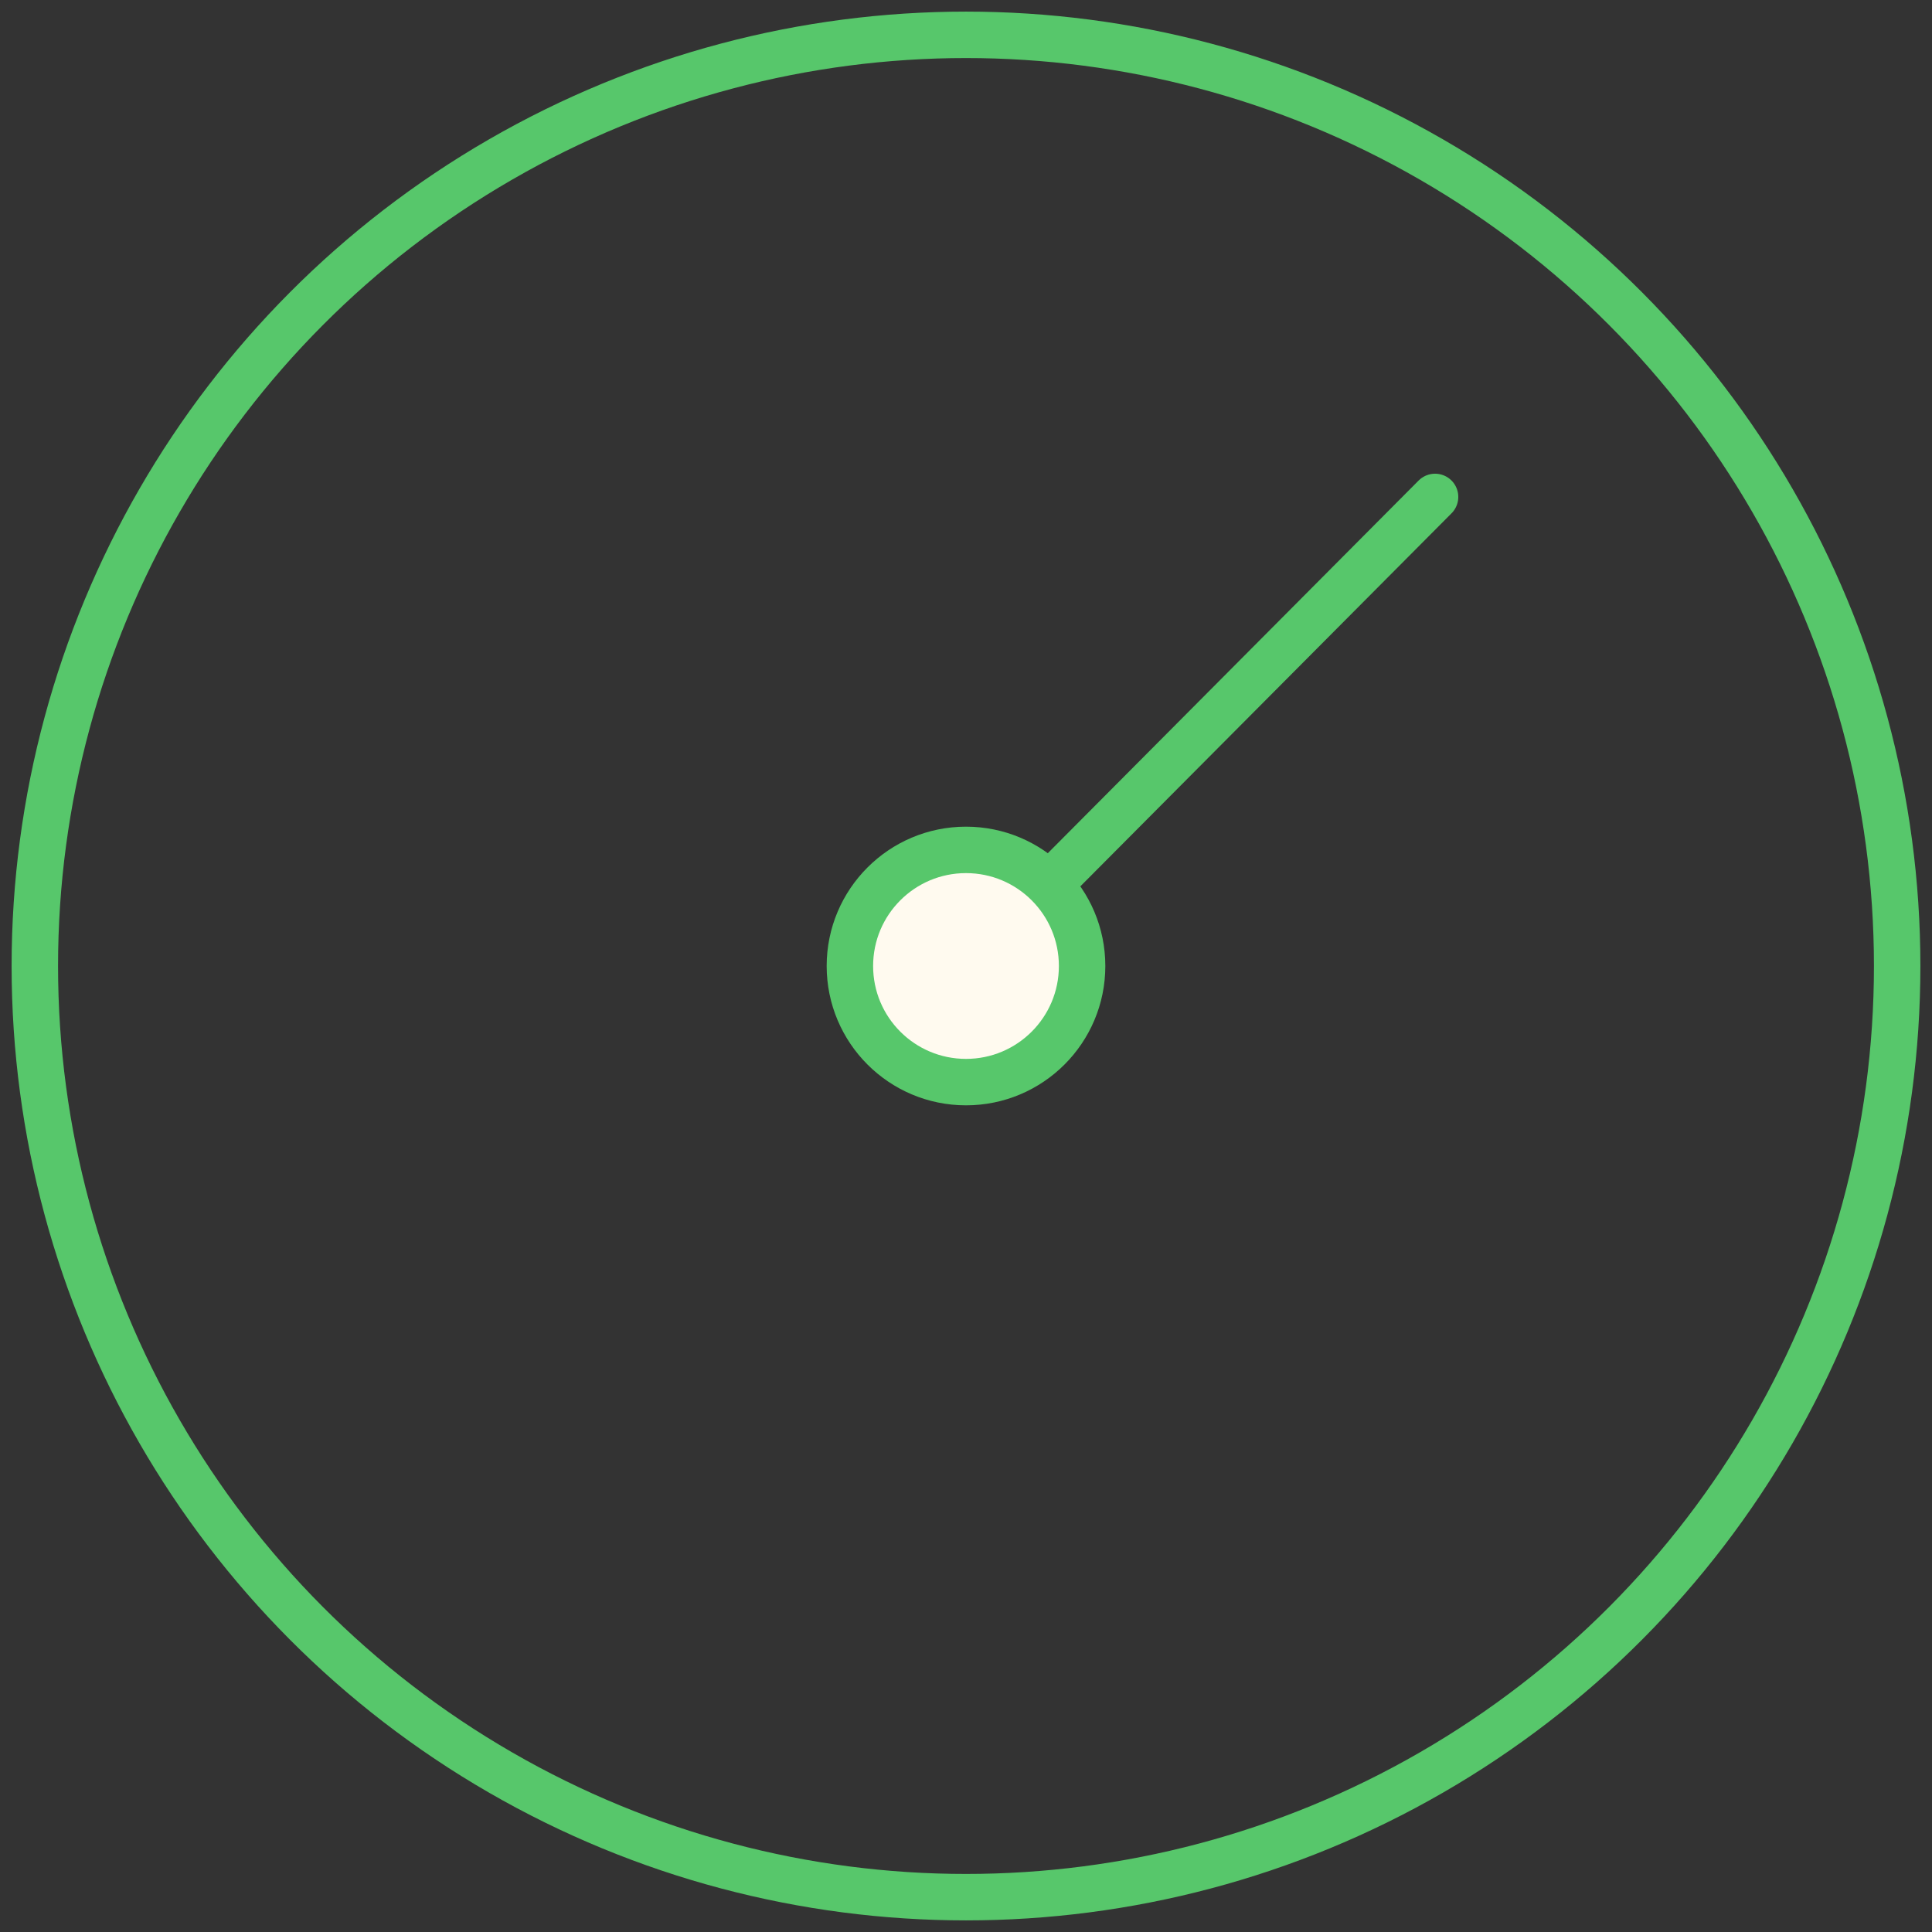 <?xml version="1.0" encoding="UTF-8"?> <!-- Generator: Adobe Illustrator 25.3.1, SVG Export Plug-In . SVG Version: 6.00 Build 0) --> <svg xmlns="http://www.w3.org/2000/svg" xmlns:xlink="http://www.w3.org/1999/xlink" id="Layer_1" x="0px" y="0px" viewBox="0 0 83.2 83.2" style="enable-background:new 0 0 83.2 83.2;" xml:space="preserve"><rect x="0" y="0" width="83.2" height="83.2" fill="#333333" stroke="none"/> <style type="text/css"> .st0{fill:none;stroke:#57C76B;stroke-width:2;stroke-miterlimit:10;} .st1{fill:none;stroke:#57C76B;stroke-width:2;stroke-linecap:round;stroke-miterlimit:10;} .st2{fill:#FFFAEF;stroke:#57C76B;stroke-width:2;stroke-miterlimit:10;} </style> <circle class="st0" cx="41.6" cy="41.6" r="40.1"></circle> <line class="st1" x1="41.7" y1="41.6" x2="61.8" y2="21.4"></line> <circle class="st2" cx="41.6" cy="41.6" r="5"></circle> </svg> 